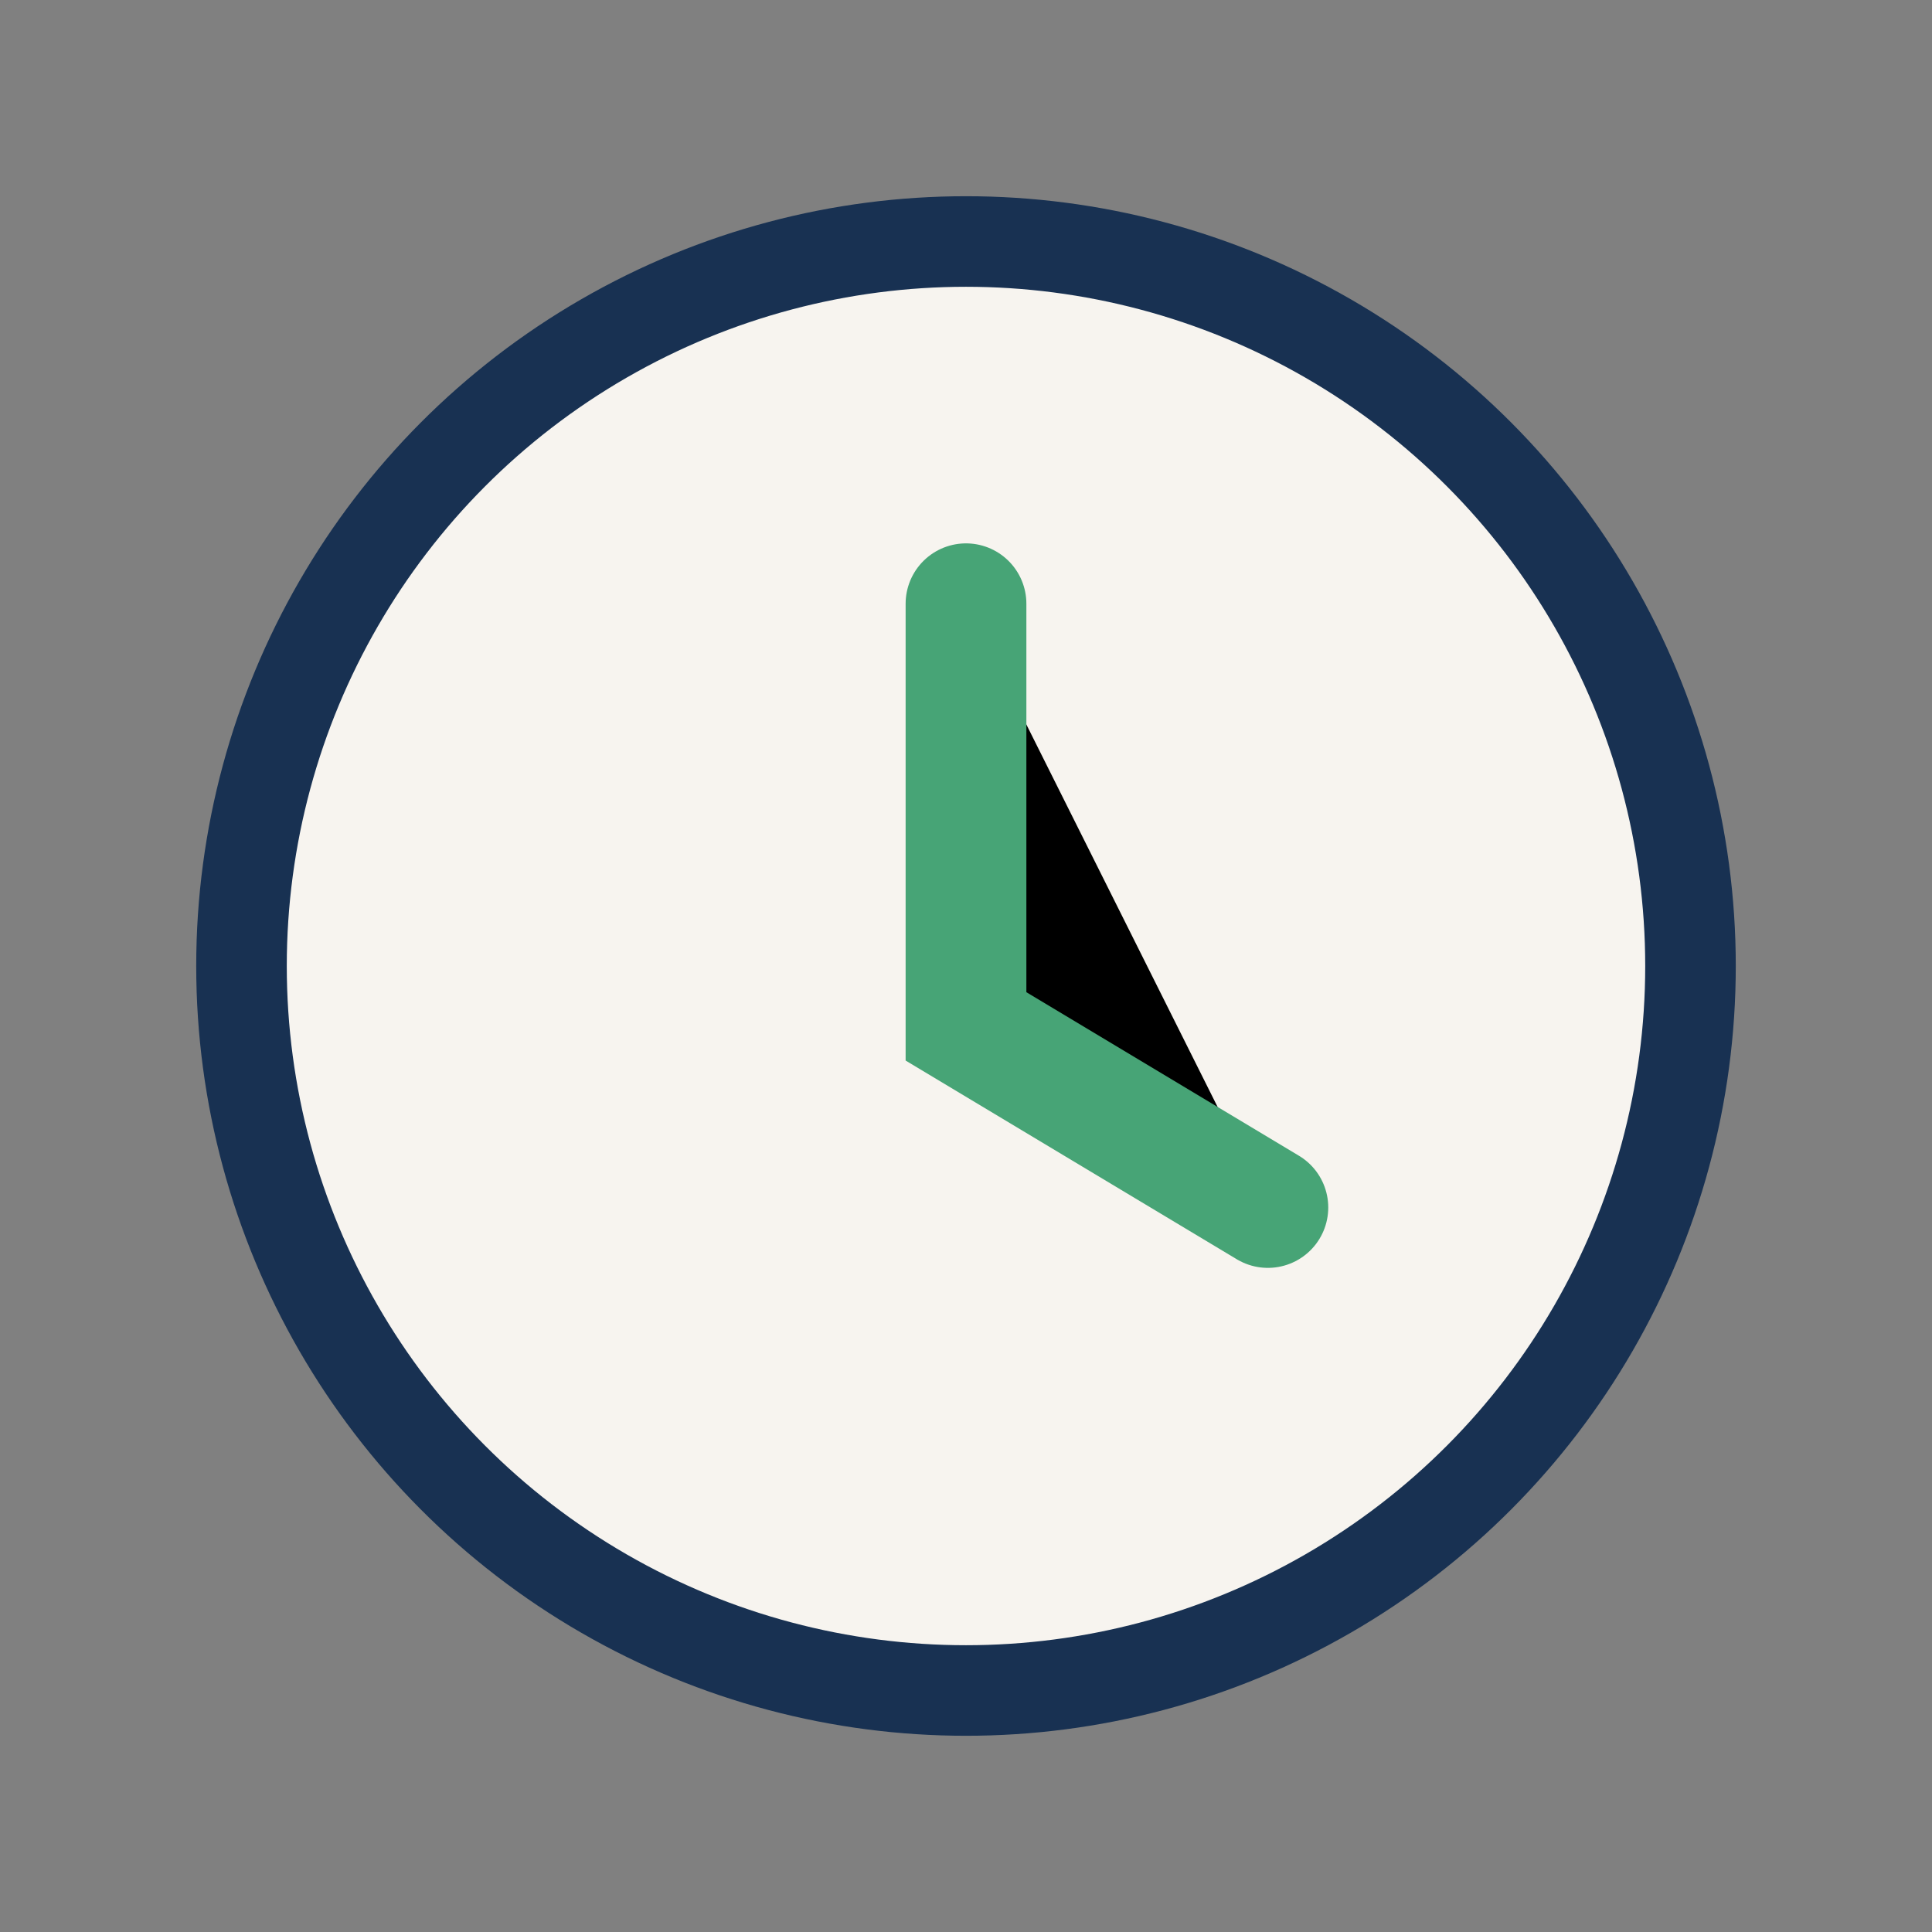 <?xml version="1.0" encoding="UTF-8"?>
<svg xmlns="http://www.w3.org/2000/svg" width="32" height="32" viewBox="0 0 32 32"><rect x="0" y="0" width="32" height="32" fill="#808080" stroke="none"/><circle cx="16" cy="16" r="12" fill="#F7F4EF" stroke="#183152" stroke-width="1.5"/><path d="M16 10v7l5 3" stroke="#47A476" stroke-width="2" stroke-linecap="round"/></svg>